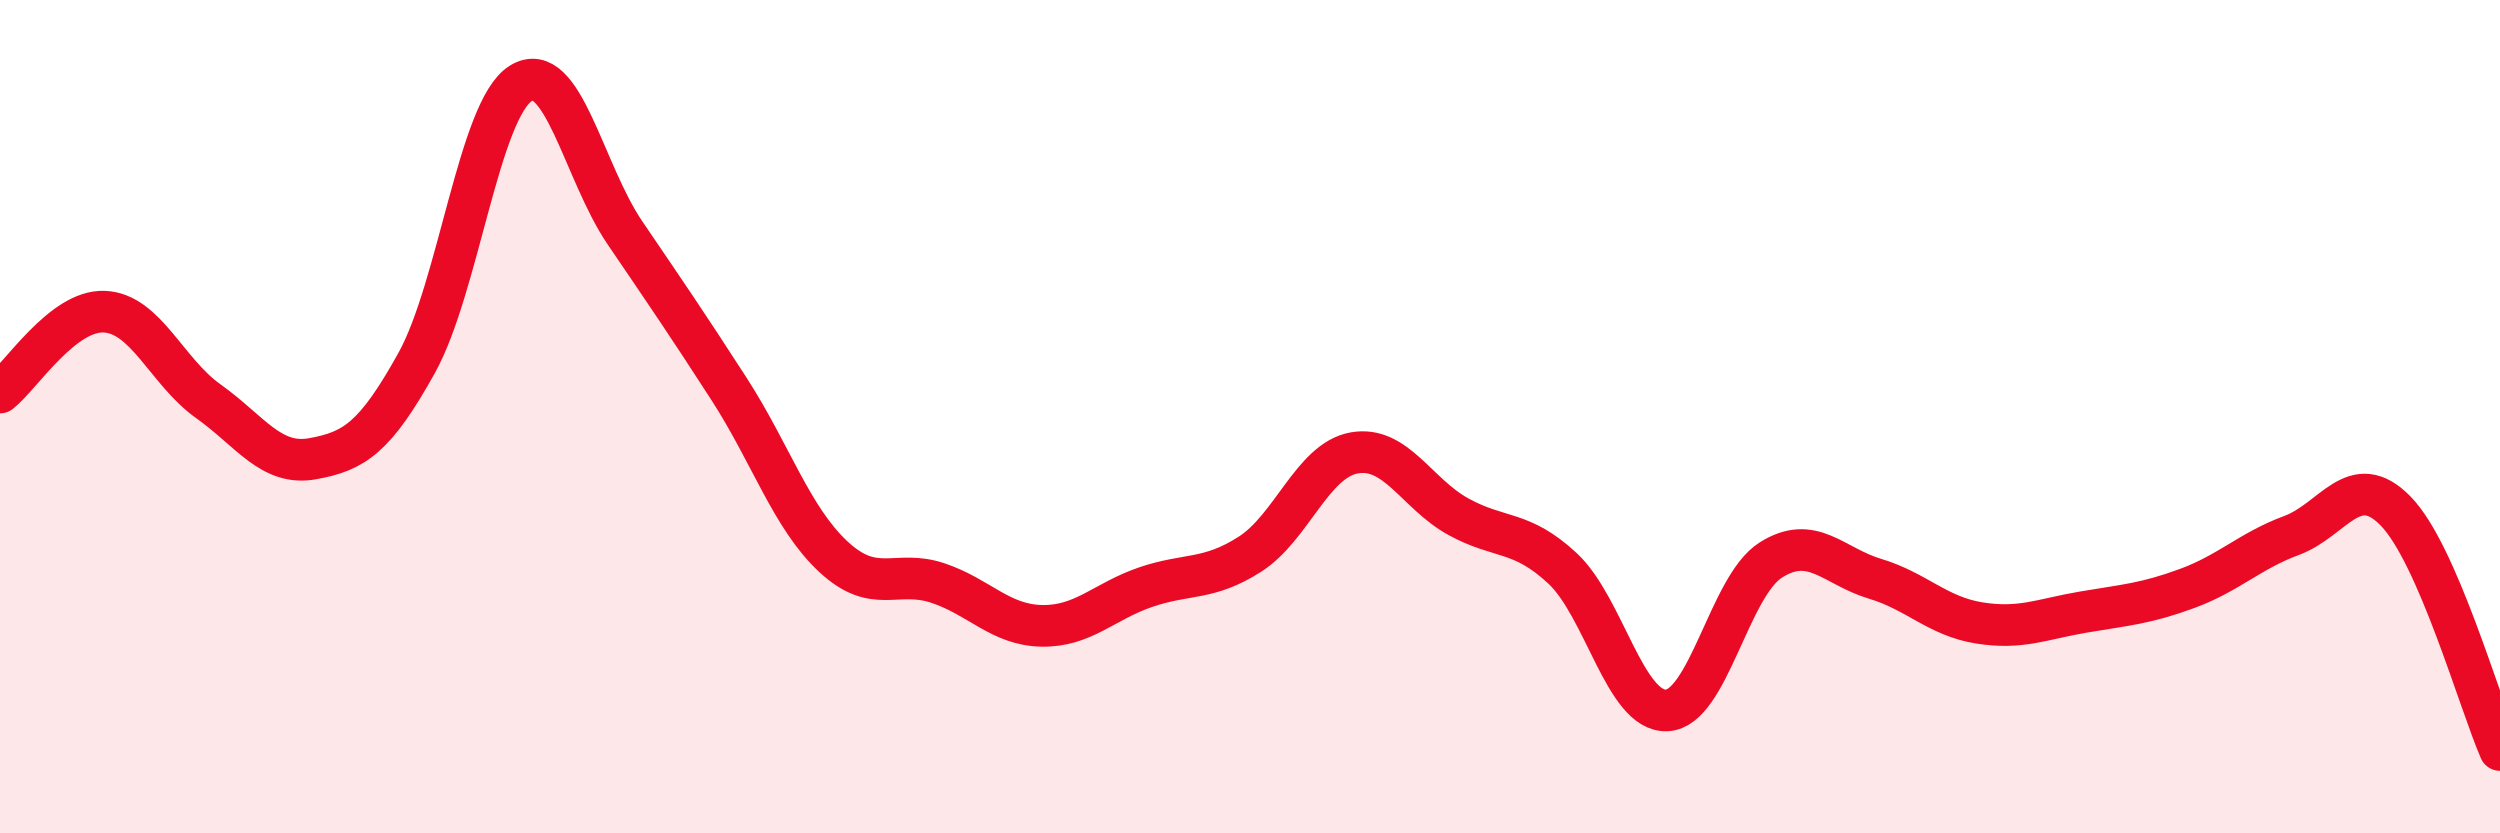 
    <svg width="60" height="20" viewBox="0 0 60 20" xmlns="http://www.w3.org/2000/svg">
      <path
        d="M 0,9.42 C 0.5,9.03 1.5,7.44 2.5,7.48 C 3.5,7.52 4,8.92 5,9.63 C 6,10.34 6.5,11.19 7.5,11.01 C 8.5,10.83 9,10.51 10,8.71 C 11,6.91 11.5,2.62 12.5,2 C 13.5,1.38 14,4.12 15,5.59 C 16,7.06 16.5,7.79 17.5,9.34 C 18.5,10.89 19,12.43 20,13.36 C 21,14.29 21.5,13.66 22.5,13.99 C 23.5,14.32 24,15 25,15.02 C 26,15.04 26.5,14.43 27.5,14.09 C 28.5,13.75 29,13.94 30,13.3 C 31,12.66 31.5,11.05 32.5,10.87 C 33.5,10.69 34,11.85 35,12.4 C 36,12.95 36.5,12.71 37.5,13.64 C 38.5,14.57 39,17.09 40,17.05 C 41,17.01 41.5,14.07 42.5,13.44 C 43.5,12.81 44,13.59 45,13.89 C 46,14.19 46.5,14.79 47.5,14.95 C 48.5,15.11 49,14.86 50,14.69 C 51,14.52 51.5,14.49 52.5,14.12 C 53.5,13.75 54,13.22 55,12.85 C 56,12.48 56.5,11.24 57.5,12.27 C 58.5,13.3 59.5,16.85 60,18L60 20L0 20Z"
        fill="#EB0A25"
        opacity="0.1"
        stroke-linecap="round"
        stroke-linejoin="round"
      />
      <path
        d="M 0,9.42 C 0.5,9.03 1.5,7.44 2.5,7.48 C 3.5,7.52 4,8.92 5,9.63 C 6,10.34 6.5,11.19 7.5,11.01 C 8.5,10.83 9,10.51 10,8.71 C 11,6.91 11.5,2.62 12.5,2 C 13.5,1.38 14,4.12 15,5.59 C 16,7.06 16.5,7.79 17.5,9.34 C 18.5,10.89 19,12.43 20,13.36 C 21,14.29 21.5,13.66 22.5,13.99 C 23.5,14.32 24,15 25,15.02 C 26,15.04 26.5,14.43 27.5,14.09 C 28.5,13.75 29,13.94 30,13.3 C 31,12.66 31.5,11.05 32.5,10.87 C 33.5,10.69 34,11.85 35,12.4 C 36,12.95 36.5,12.71 37.5,13.64 C 38.5,14.57 39,17.09 40,17.05 C 41,17.01 41.5,14.07 42.5,13.44 C 43.5,12.81 44,13.59 45,13.89 C 46,14.19 46.5,14.79 47.5,14.95 C 48.5,15.11 49,14.86 50,14.69 C 51,14.52 51.5,14.49 52.5,14.12 C 53.5,13.75 54,13.22 55,12.85 C 56,12.48 56.5,11.24 57.5,12.27 C 58.5,13.3 59.5,16.85 60,18"
        stroke="#EB0A25"
        stroke-width="1"
        fill="none"
        stroke-linecap="round"
        stroke-linejoin="round"
      />
    </svg>
  